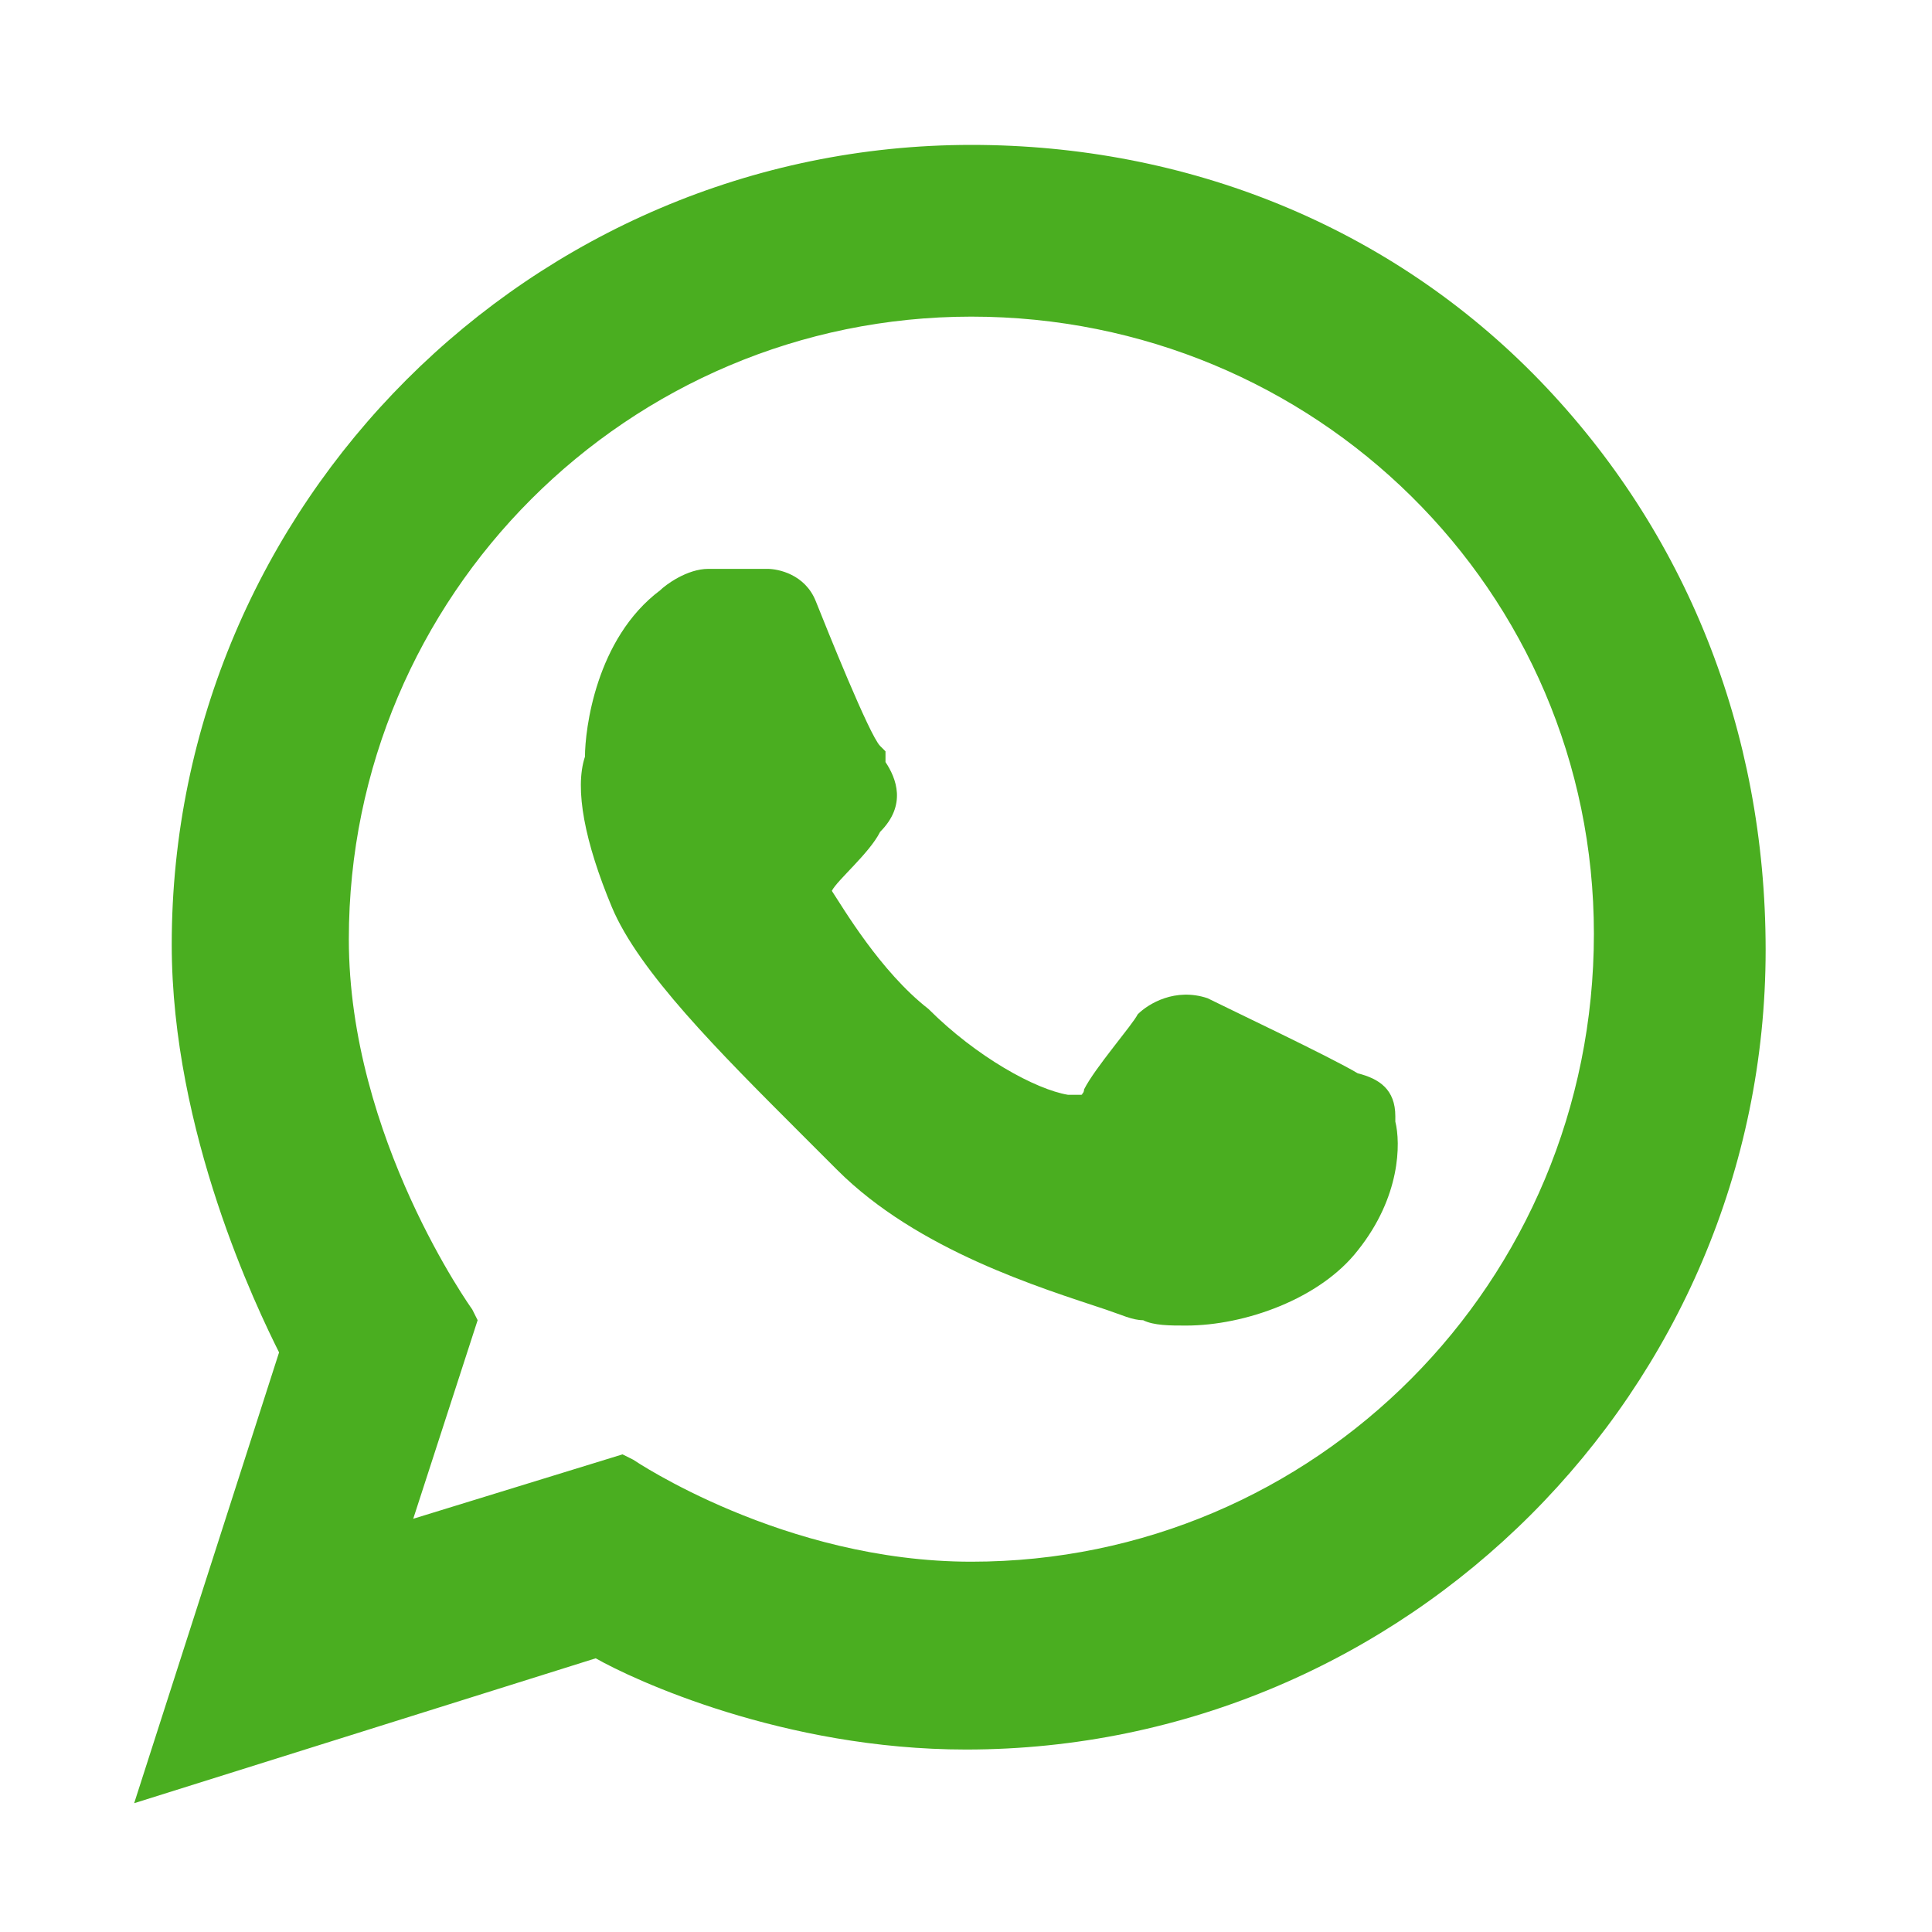 <?xml version="1.0" encoding="utf-8"?>
<!-- Generator: Adobe Illustrator 22.1.0, SVG Export Plug-In . SVG Version: 6.00 Build 0)  -->
<svg version="1.1" id="Capa_1" xmlns="http://www.w3.org/2000/svg" xmlns:xlink="http://www.w3.org/1999/xlink" x="0px" y="0px"
	 viewBox="0 0 36 36" style="enable-background:new 0 0 36 36;" xml:space="preserve">
<style type="text/css">
	.st0{fill:#4AAE20;}
</style>
<g>
	<path class="st0" d="M14.9,21.1l0.7,0.7c1.5,1.5,3.8,2.2,5,2.6c0.3,0.1,0.5,0.2,0.7,0.2c0.2,0.1,0.5,0.1,0.8,0.1
		c1.1,0,2.5-0.5,3.2-1.4c0.8-1,0.8-2,0.7-2.4v-0.1c0-0.5-0.3-0.7-0.7-0.8c-0.5-0.3-2.4-1.2-2.8-1.4c-0.6-0.2-1.1,0.1-1.3,0.3
		c-0.1,0.2-0.8,1-1,1.4c0,0.1-0.1,0.1,0,0.1c0,0-0.1,0-0.3,0c-0.6-0.1-1.7-0.7-2.6-1.6c-0.9-0.7-1.6-1.9-1.8-2.2l0,0
		c0.1-0.2,0.7-0.7,0.9-1.1c0.5-0.5,0.3-1,0.1-1.3V14l-0.1-0.1c-0.2-0.2-1-2.2-1.2-2.7s-0.7-0.6-0.9-0.6h-1.1c-0.4,0-0.8,0.3-0.9,0.4
		c-1.2,0.9-1.4,2.6-1.4,3.1c-0.2,0.6,0,1.6,0.5,2.8C11.9,18.1,13.4,19.6,14.9,21.1z"/>
	<path class="st0" d="M28.7,7.1c-2.8-2.9-6.6-4.4-10.6-4.4C9.9,2.7,3.2,9.4,3.2,17.6c0,3.5,1.6,6.8,2,7.6l-2.7,8.4l8.6-2.7
		c0.7,0.4,3.5,1.7,6.9,1.7c8.2,0,14.9-6.7,14.9-14.9C32.9,13.6,31.4,9.9,28.7,7.1z M8.9,24.6l-0.1-0.2c0,0-2.3-3.2-2.3-6.9
		c0-6.4,5.2-11.6,11.6-11.6S29.7,11,29.7,17.4c0,6.5-5.2,11.7-11.6,11.7c-3.5,0-6.3-1.9-6.3-1.9l-0.2-0.1l-3.9,1.2L8.9,24.6z"/>
</g>
</svg>
